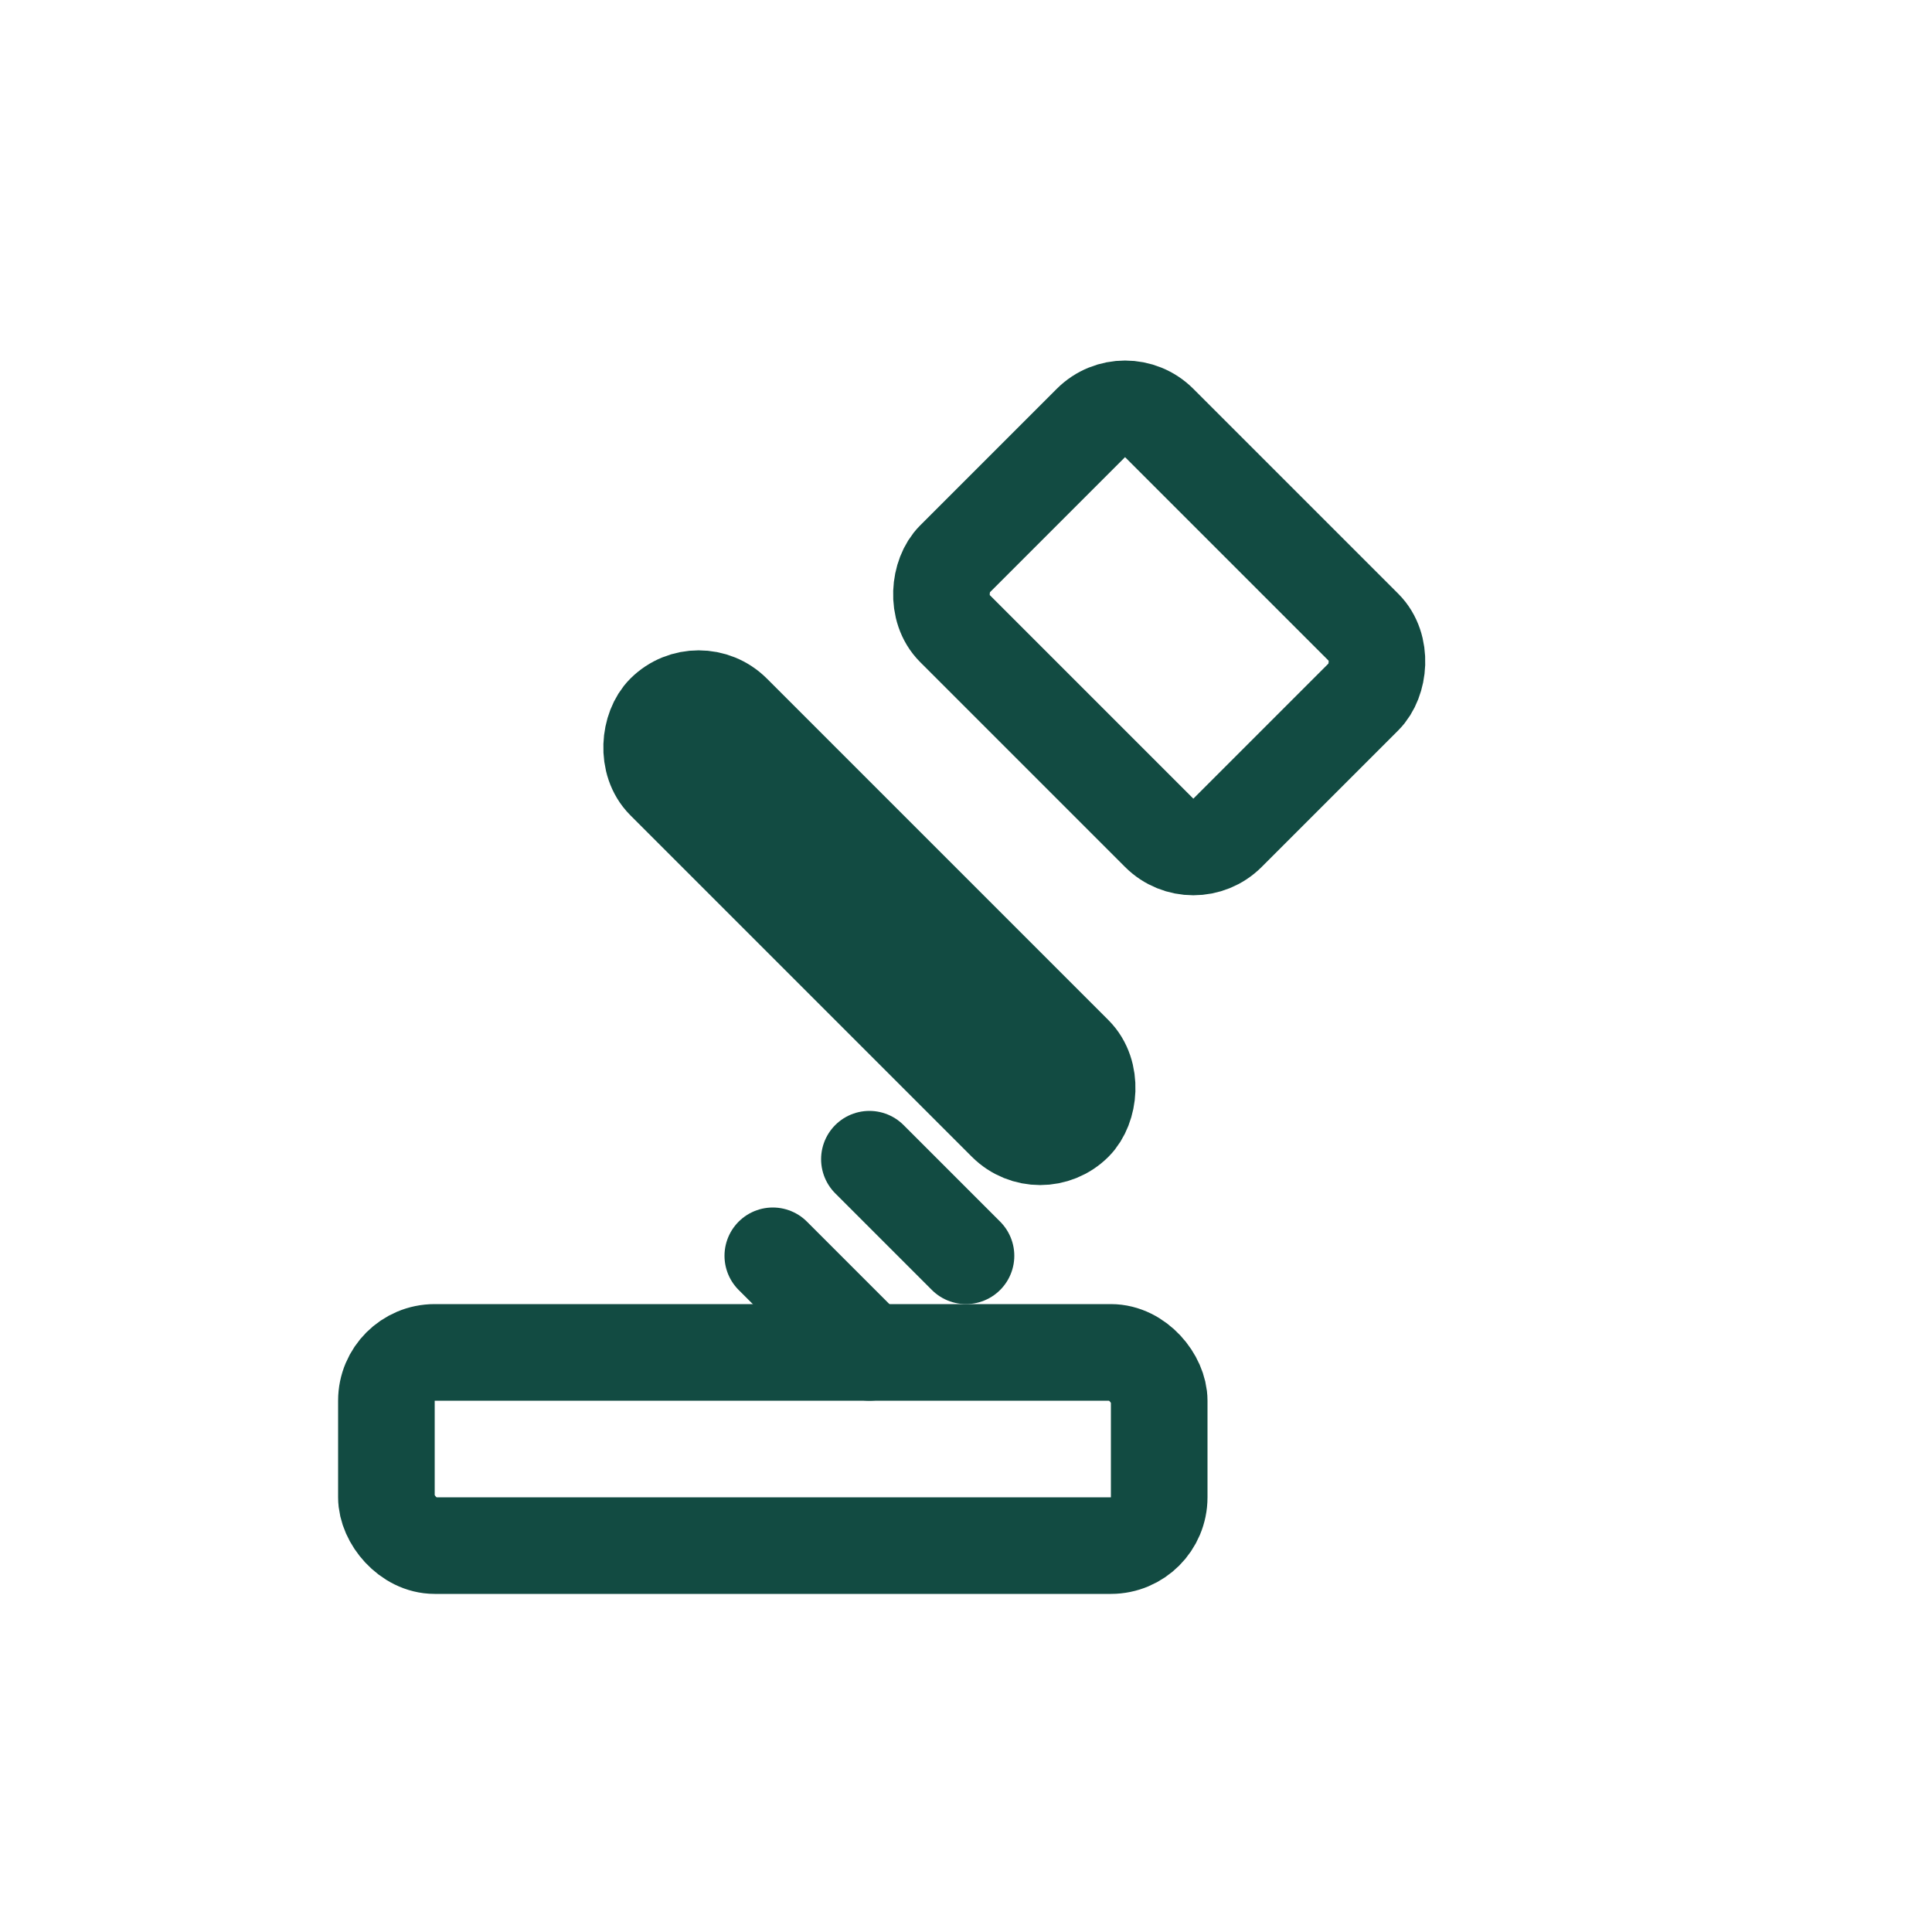 <?xml version="1.0" encoding="UTF-8"?> <svg xmlns="http://www.w3.org/2000/svg" width="40" height="40" viewBox="0 0 40 40" fill="none"><g stroke="#124B42" stroke-width="2" stroke-linecap="round" stroke-linejoin="round"><rect x="8" y="28" width="16" height="4" rx="1"></rect><rect x="20" y="10" width="8" height="6" rx="1" transform="rotate(45 24 13)"></rect><rect x="12" y="18" width="12" height="2" rx="1" transform="rotate(45 18 19)"></rect><line x1="18" y1="24" x2="20" y2="26"></line><line x1="16" y1="26" x2="18" y2="28"></line></g></svg> 
